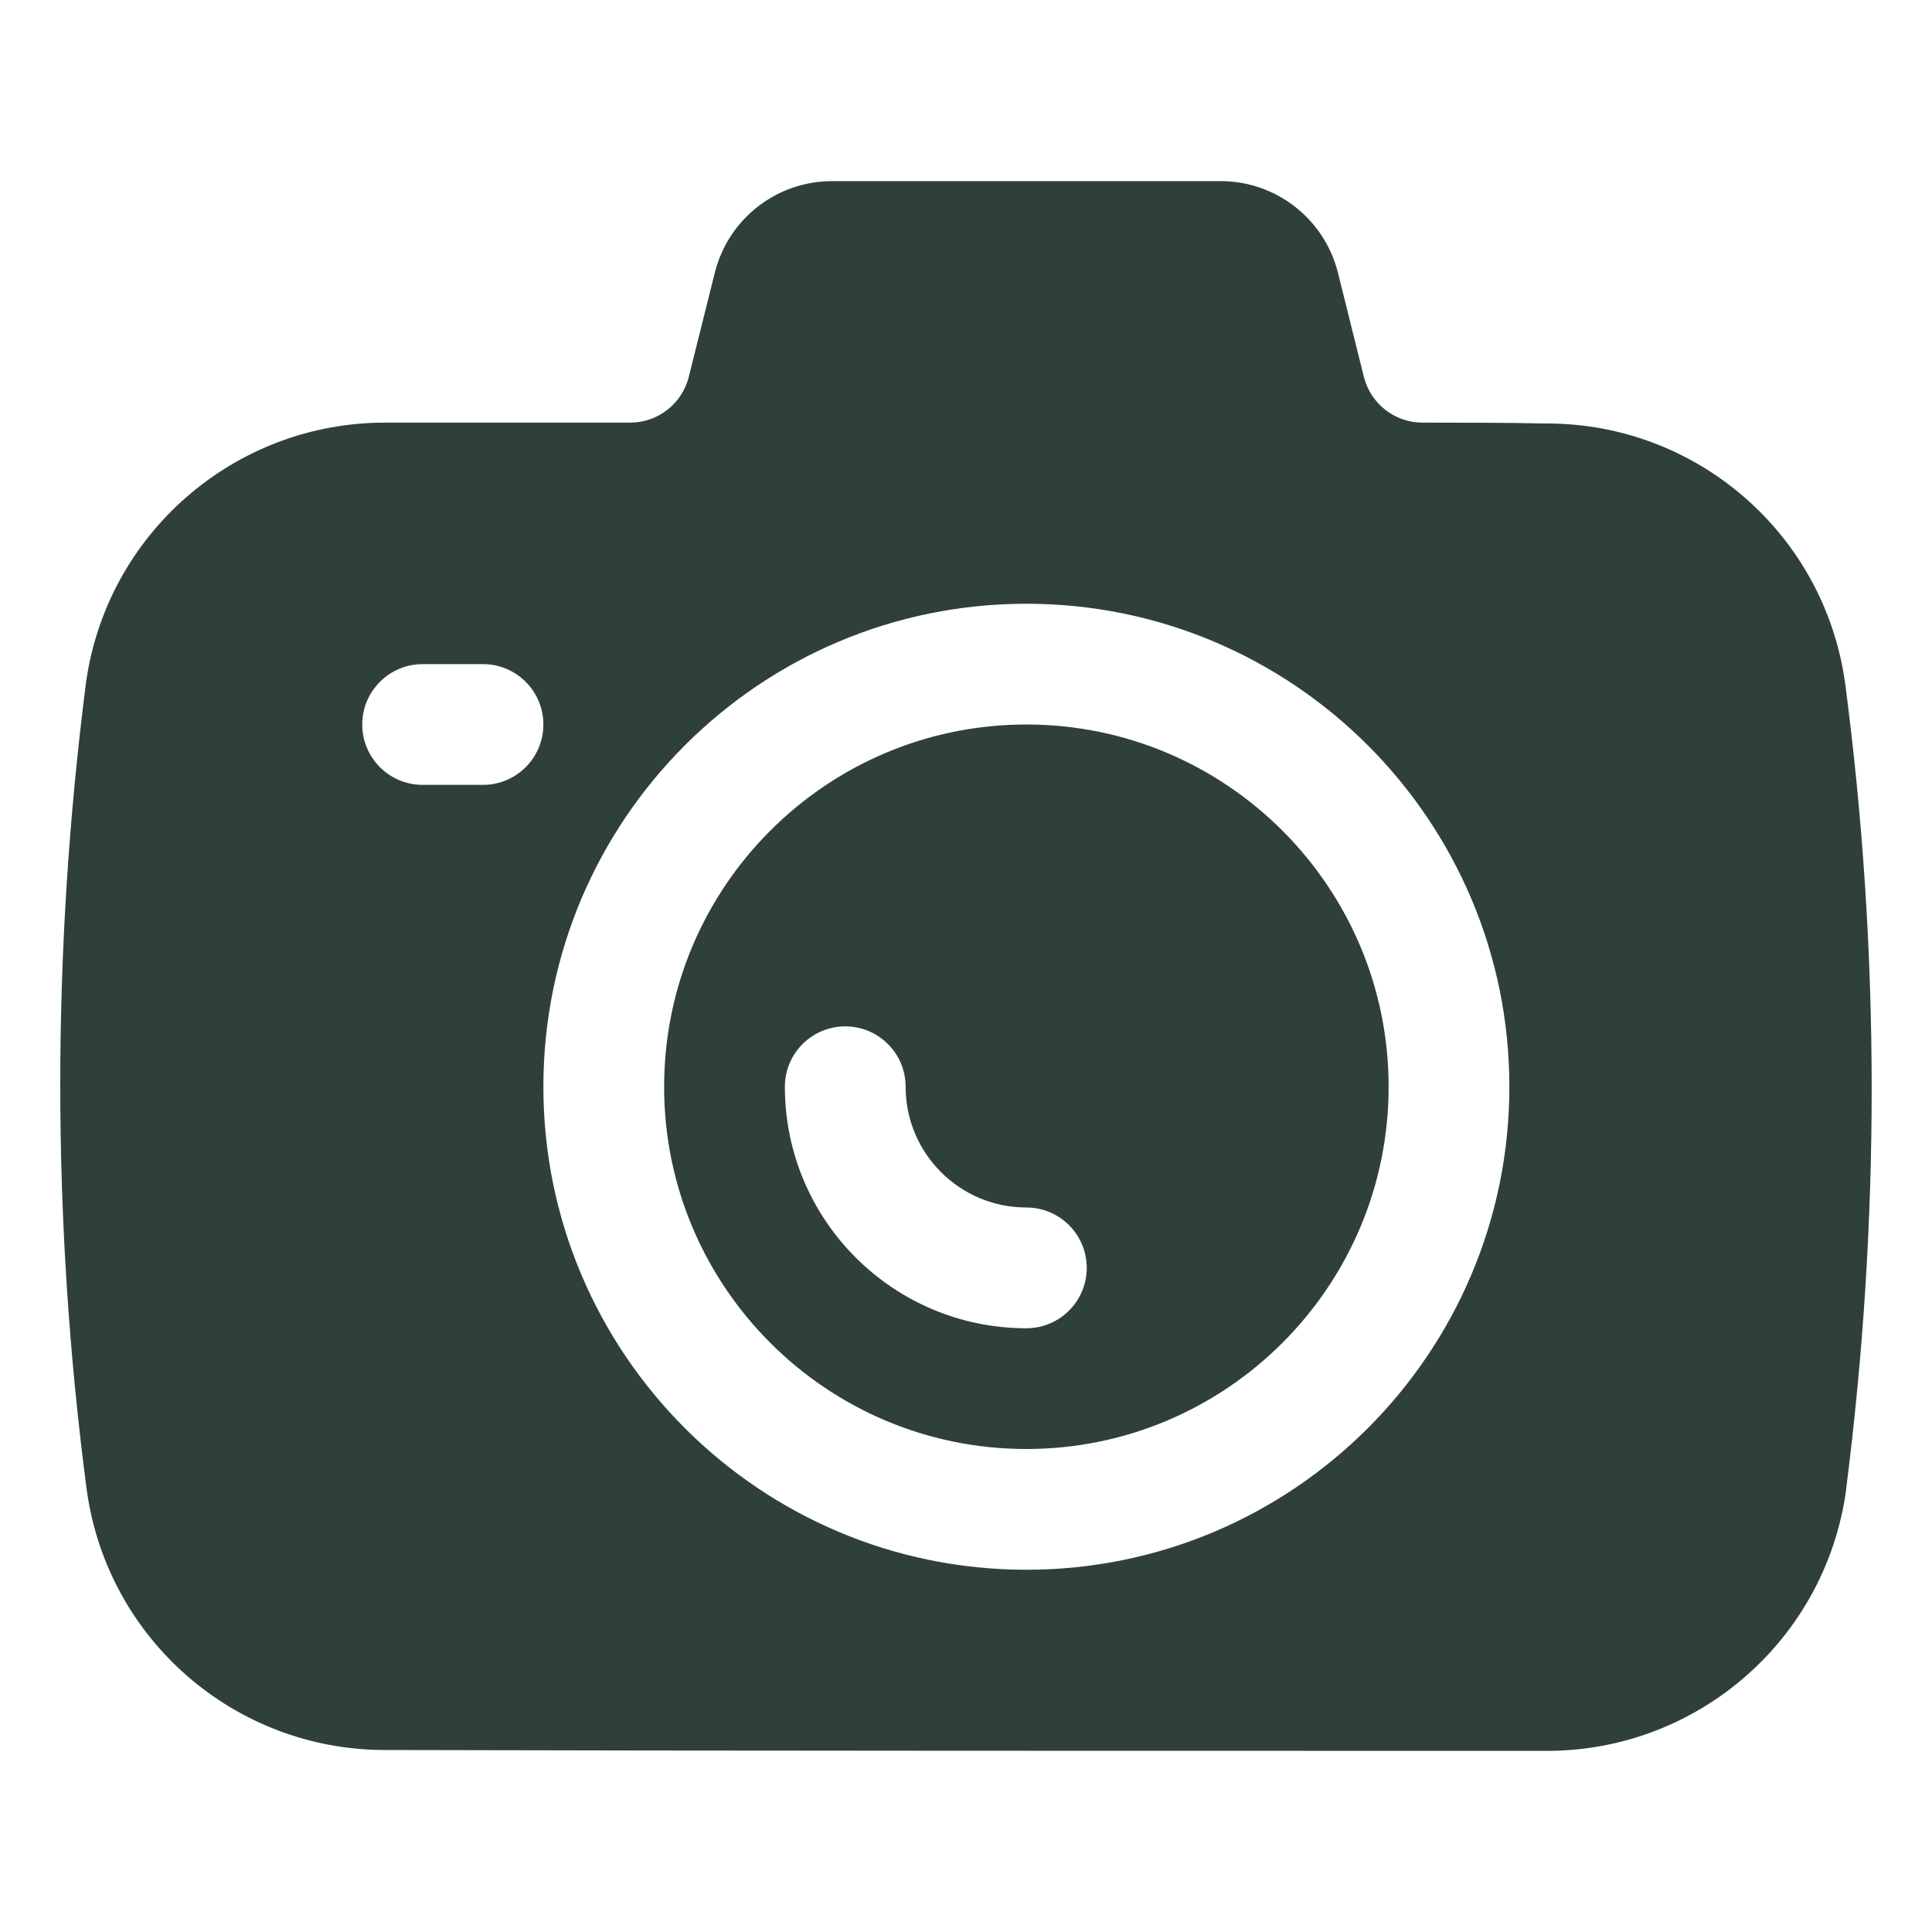 <svg width="20" height="20" viewBox="0 0 20 20" fill="none" xmlns="http://www.w3.org/2000/svg">
<path fill-rule="evenodd" clip-rule="evenodd" d="M7.4 2.822L7.13 3.902C7.06 4.18 6.81 4.375 6.524 4.375C6.524 4.375 3.985 4.375 3.985 4.375C2.427 4.375 1.105 5.524 0.89 7.068C0.89 7.071 0.89 7.073 0.889 7.076C0.534 9.864 0.534 12.648 0.898 15.426C0.899 15.428 0.899 15.43 0.899 15.431C1.114 16.971 2.43 18.116 3.985 18.116C7.099 18.125 12.898 18.125 16.014 18.125C17.573 18.125 18.894 16.976 19.11 15.432C19.11 15.429 19.11 15.427 19.11 15.424C19.465 12.641 19.466 9.857 19.101 7.074C19.101 7.072 19.101 7.071 19.1 7.069C18.886 5.53 17.569 4.384 16.015 4.384C15.568 4.375 15.111 4.375 14.726 4.375C14.439 4.375 14.189 4.18 14.119 3.902L13.85 2.822C13.71 2.266 13.21 1.875 12.637 1.875C11.68 1.875 9.569 1.875 8.613 1.875C8.039 1.875 7.539 2.266 7.4 2.822ZM10.625 6.25C7.865 6.25 5.625 8.491 5.625 11.25C5.625 14.009 7.865 16.25 10.625 16.25C13.384 16.25 15.625 14.009 15.625 11.25C15.625 8.491 13.384 6.25 10.625 6.25ZM10.625 7.5C12.694 7.5 14.375 9.181 14.375 11.25C14.375 13.319 12.694 15 10.625 15C8.555 15 6.875 13.319 6.875 11.25C6.875 9.181 8.555 7.5 10.625 7.5ZM10.625 12.5C9.935 12.5 9.375 11.94 9.375 11.25C9.375 10.905 9.095 10.625 8.75 10.625C8.405 10.625 8.125 10.905 8.125 11.25C8.125 12.63 9.245 13.75 10.625 13.75C10.97 13.75 11.25 13.47 11.25 13.125C11.25 12.78 10.97 12.5 10.625 12.5ZM4.375 8.125H5C5.345 8.125 5.625 7.845 5.625 7.5C5.625 7.155 5.345 6.875 5 6.875H4.375C4.03 6.875 3.75 7.155 3.75 7.5C3.75 7.845 4.03 8.125 4.375 8.125Z" fill="#2F4038"/>
</svg>
